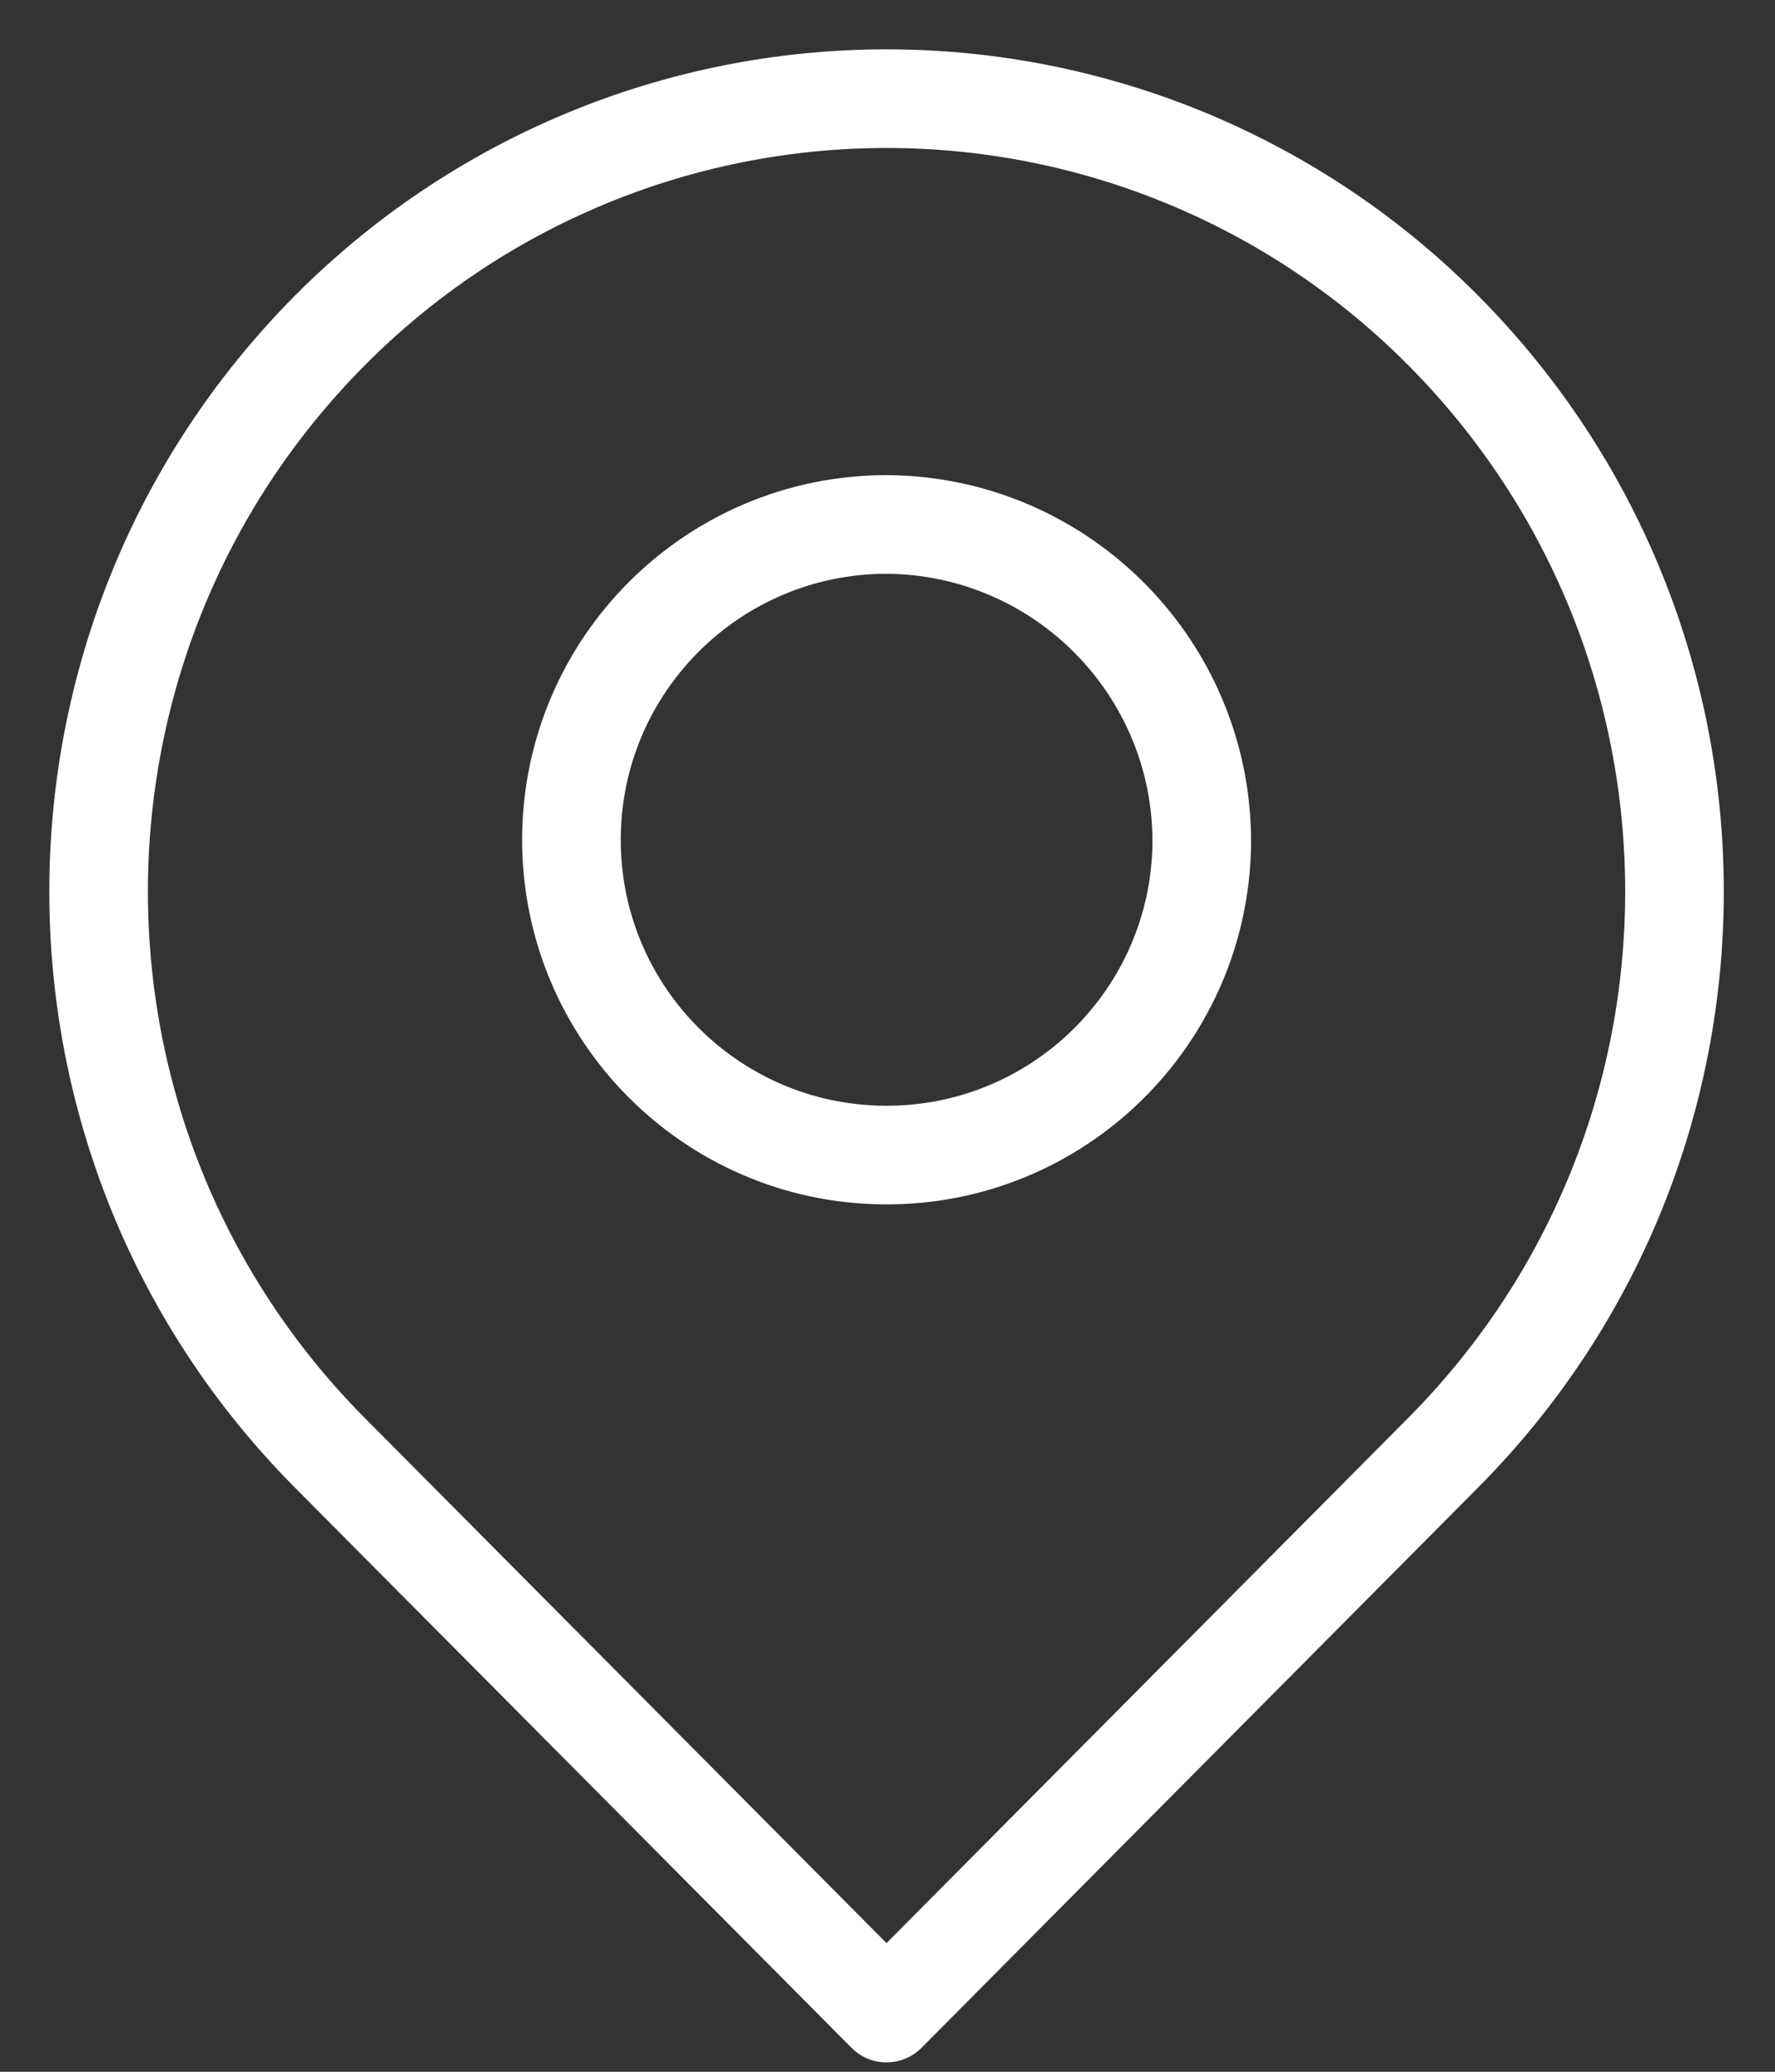 <svg width="18" height="21" viewBox="0 0 18 21" fill="none" xmlns="http://www.w3.org/2000/svg">
<rect x="0" y="0" width="18" height="21" fill="#333333" stroke="none"/>
<path fill-rule="evenodd" clip-rule="evenodd" d="M14.64 3.354C17.761 6.5 17.761 11.574 14.64 14.72L8.99 20.405L3.34 14.721C0.22 11.575 0.22 6.501 3.34 3.355C4.834 1.848 6.868 1 8.99 1C11.112 1 13.146 1.847 14.64 3.354Z" stroke="#FFFFFF" stroke-linecap="round" stroke-linejoin="round"/>
<path fill-rule="evenodd" clip-rule="evenodd" d="M12.187 8.55C12.166 10.31 10.726 11.722 8.966 11.708C7.206 11.695 5.788 10.26 5.795 8.5C5.802 6.74 7.231 5.317 8.991 5.316C10.766 5.327 12.197 6.775 12.187 8.55Z" stroke="#FFFFFF" stroke-linecap="round" stroke-linejoin="round"/>
</svg>
